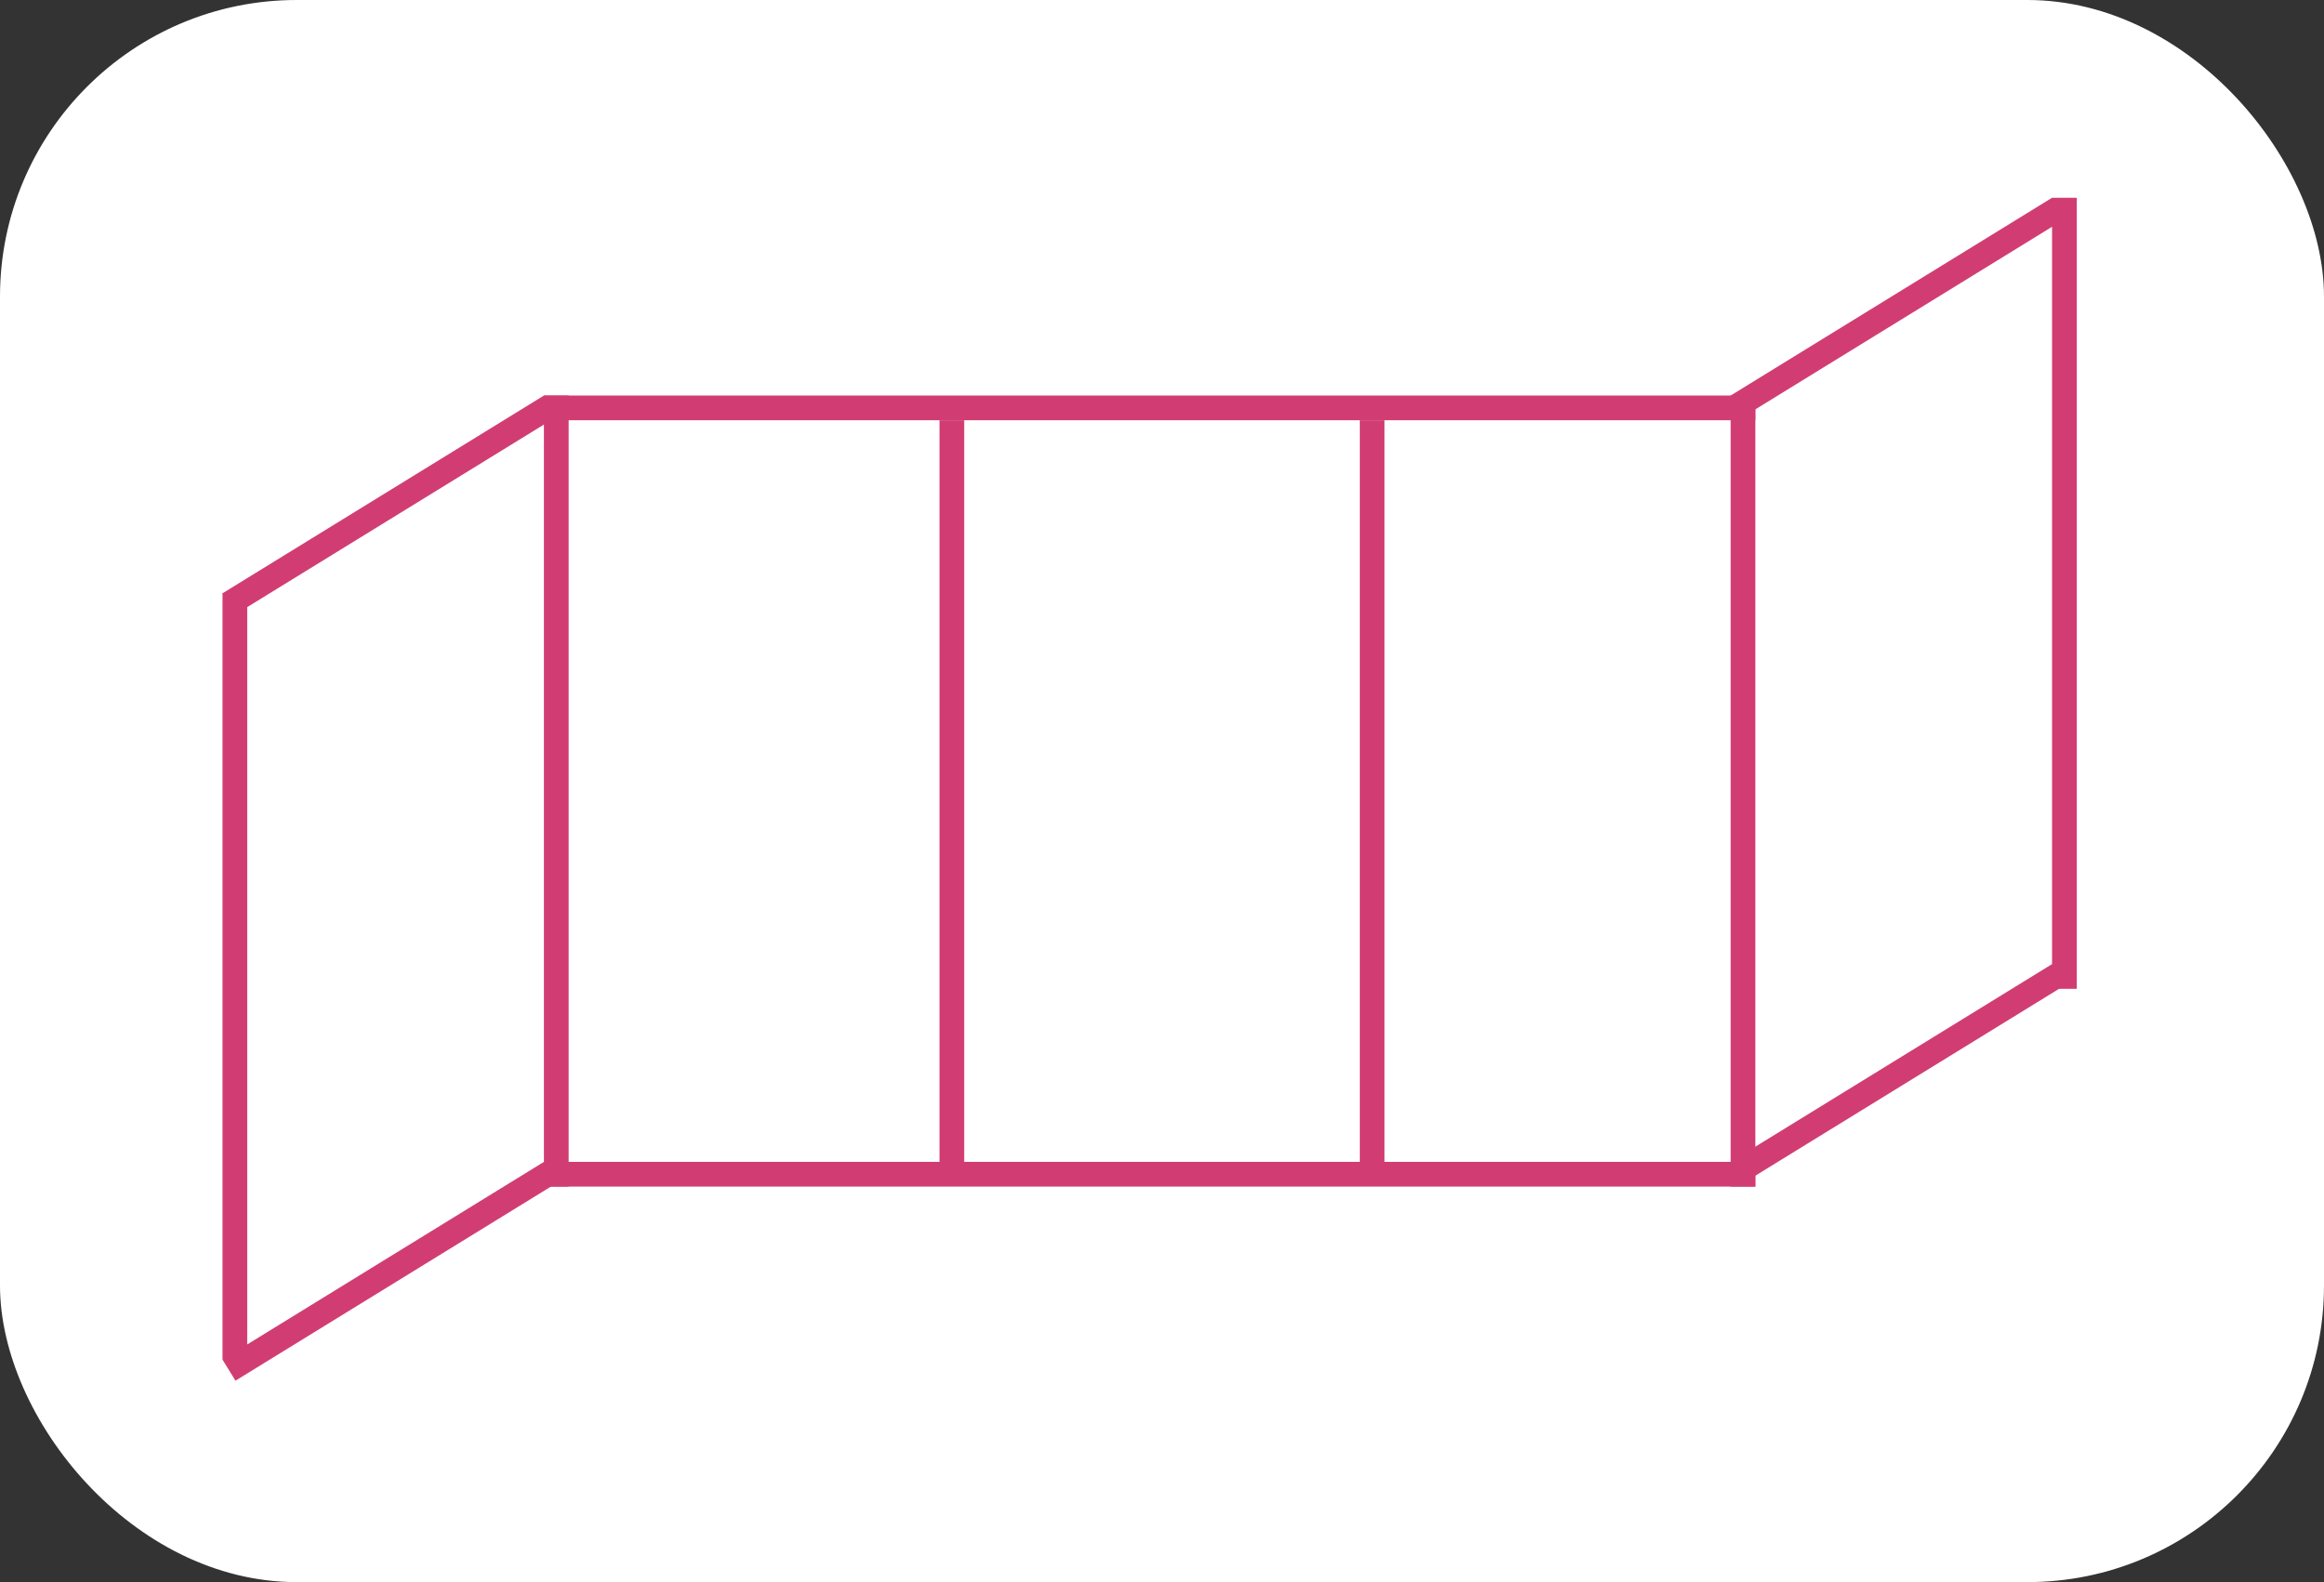 <svg width="94" height="64" viewBox="0 0 94 64" fill="none" xmlns="http://www.w3.org/2000/svg">
<rect x="0" y="0" width="94" height="64" fill="#333333" stroke="none"/>
<rect width="94" height="64" rx="12" fill="white"/>
<line x1="22" y1="16.5" x2="71" y2="16.5" stroke="#D13D73"/>
<line x1="22" y1="47.5" x2="71" y2="47.5" stroke="#D13D73"/>
<line x1="70.5" y1="48" x2="70.5" y2="16" stroke="#D13D73"/>
<line x1="55.5" y1="17" x2="55.5" y2="47" stroke="#D13D73"/>
<line x1="38.5" y1="17" x2="38.5" y2="47" stroke="#D13D73"/>
<line x1="22.5" y1="48" x2="22.5" y2="16" stroke="#D13D73"/>
<line x1="83.5" y1="40" x2="83.5" y2="8" stroke="#D13D73"/>
<line x1="83.262" y1="8.426" x2="70.262" y2="16.426" stroke="#D13D73"/>
<line x1="83.262" y1="39.426" x2="70.262" y2="47.426" stroke="#D13D73"/>
<line x1="22.262" y1="16.426" x2="9.262" y2="24.426" stroke="#D13D73"/>
<line x1="22.262" y1="47.426" x2="9.262" y2="55.426" stroke="#D13D73"/>
<line x1="9.5" y1="24" x2="9.5" y2="55" stroke="#D13D73"/>
</svg>
